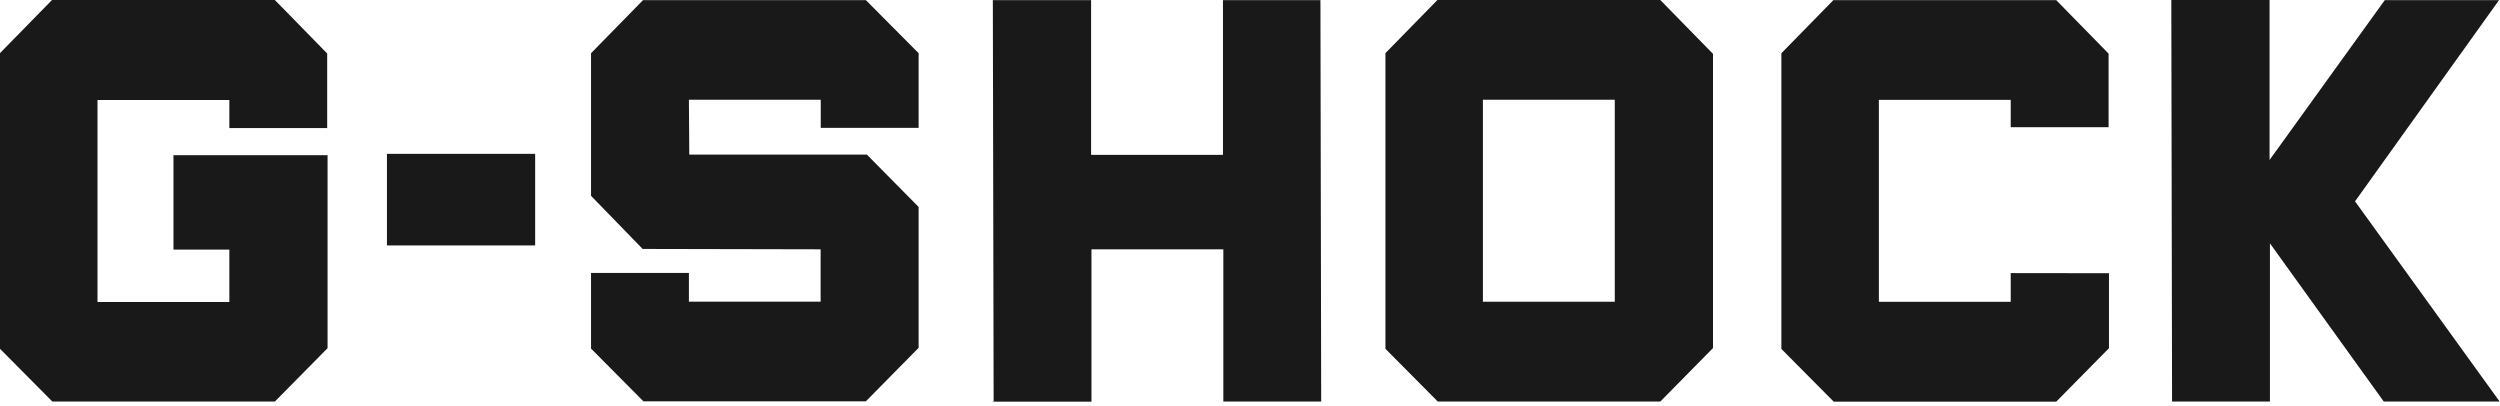 <svg xmlns="http://www.w3.org/2000/svg" fill="none" viewBox="0 0 80 13" height="13" width="80">
<g opacity="0.9">
<path fill="black" d="M10.482 11.142L8.795 12.85H1.676L0 11.162V1.7L1.664 -7.15256e-05H8.795L10.47 1.712V4.099H7.339V3.199H3.12V9.663H7.339V7.987H5.551V4.967H10.482V11.142Z"></path>
<path fill="black" d="M31.783 12.886V12.855H31.759L31.783 12.886Z"></path>
<path fill="black" d="M42.254 0.004H39.135V4.955H34.915V0.004H31.771L31.796 12.854H34.927V7.979H39.147V12.85H42.278L42.254 0.004Z"></path>
<path fill="black" d="M76.313 0.004H79.969L75.361 6.443L79.989 12.85H76.281L72.638 7.787V12.85H69.506L69.482 -7.15256e-05H72.626V5.119L76.313 0.004Z"></path>
<path fill="black" d="M20.565 7.966L26.26 7.978V9.654H22.045V8.734H18.913V11.154L20.589 12.842H27.708L29.396 11.13V6.623L27.74 4.947H22.057L22.045 3.191H26.264V4.091H29.396V1.703L27.708 0.004H20.577L18.913 1.703V6.267L20.565 7.966Z"></path>
<path fill="black" d="M67.487 8.743V11.142L65.799 12.854H58.68L57.004 11.166V1.704L58.668 0.004H65.799L67.475 1.716V4.071H64.343V3.195H60.124V9.658H64.343V8.739L67.487 8.743Z"></path>
<path fill="black" d="M51.673 9.655H47.453V3.191H51.673V9.655ZM54.804 1.712L53.129 -7.15256e-05H45.998L44.334 1.7V11.162L46.01 12.85H53.129L54.816 11.138V1.712"></path>
<path fill="black" d="M12.382 7.854H17.125V4.923H12.382V7.854Z"></path>
</g>
</svg>
